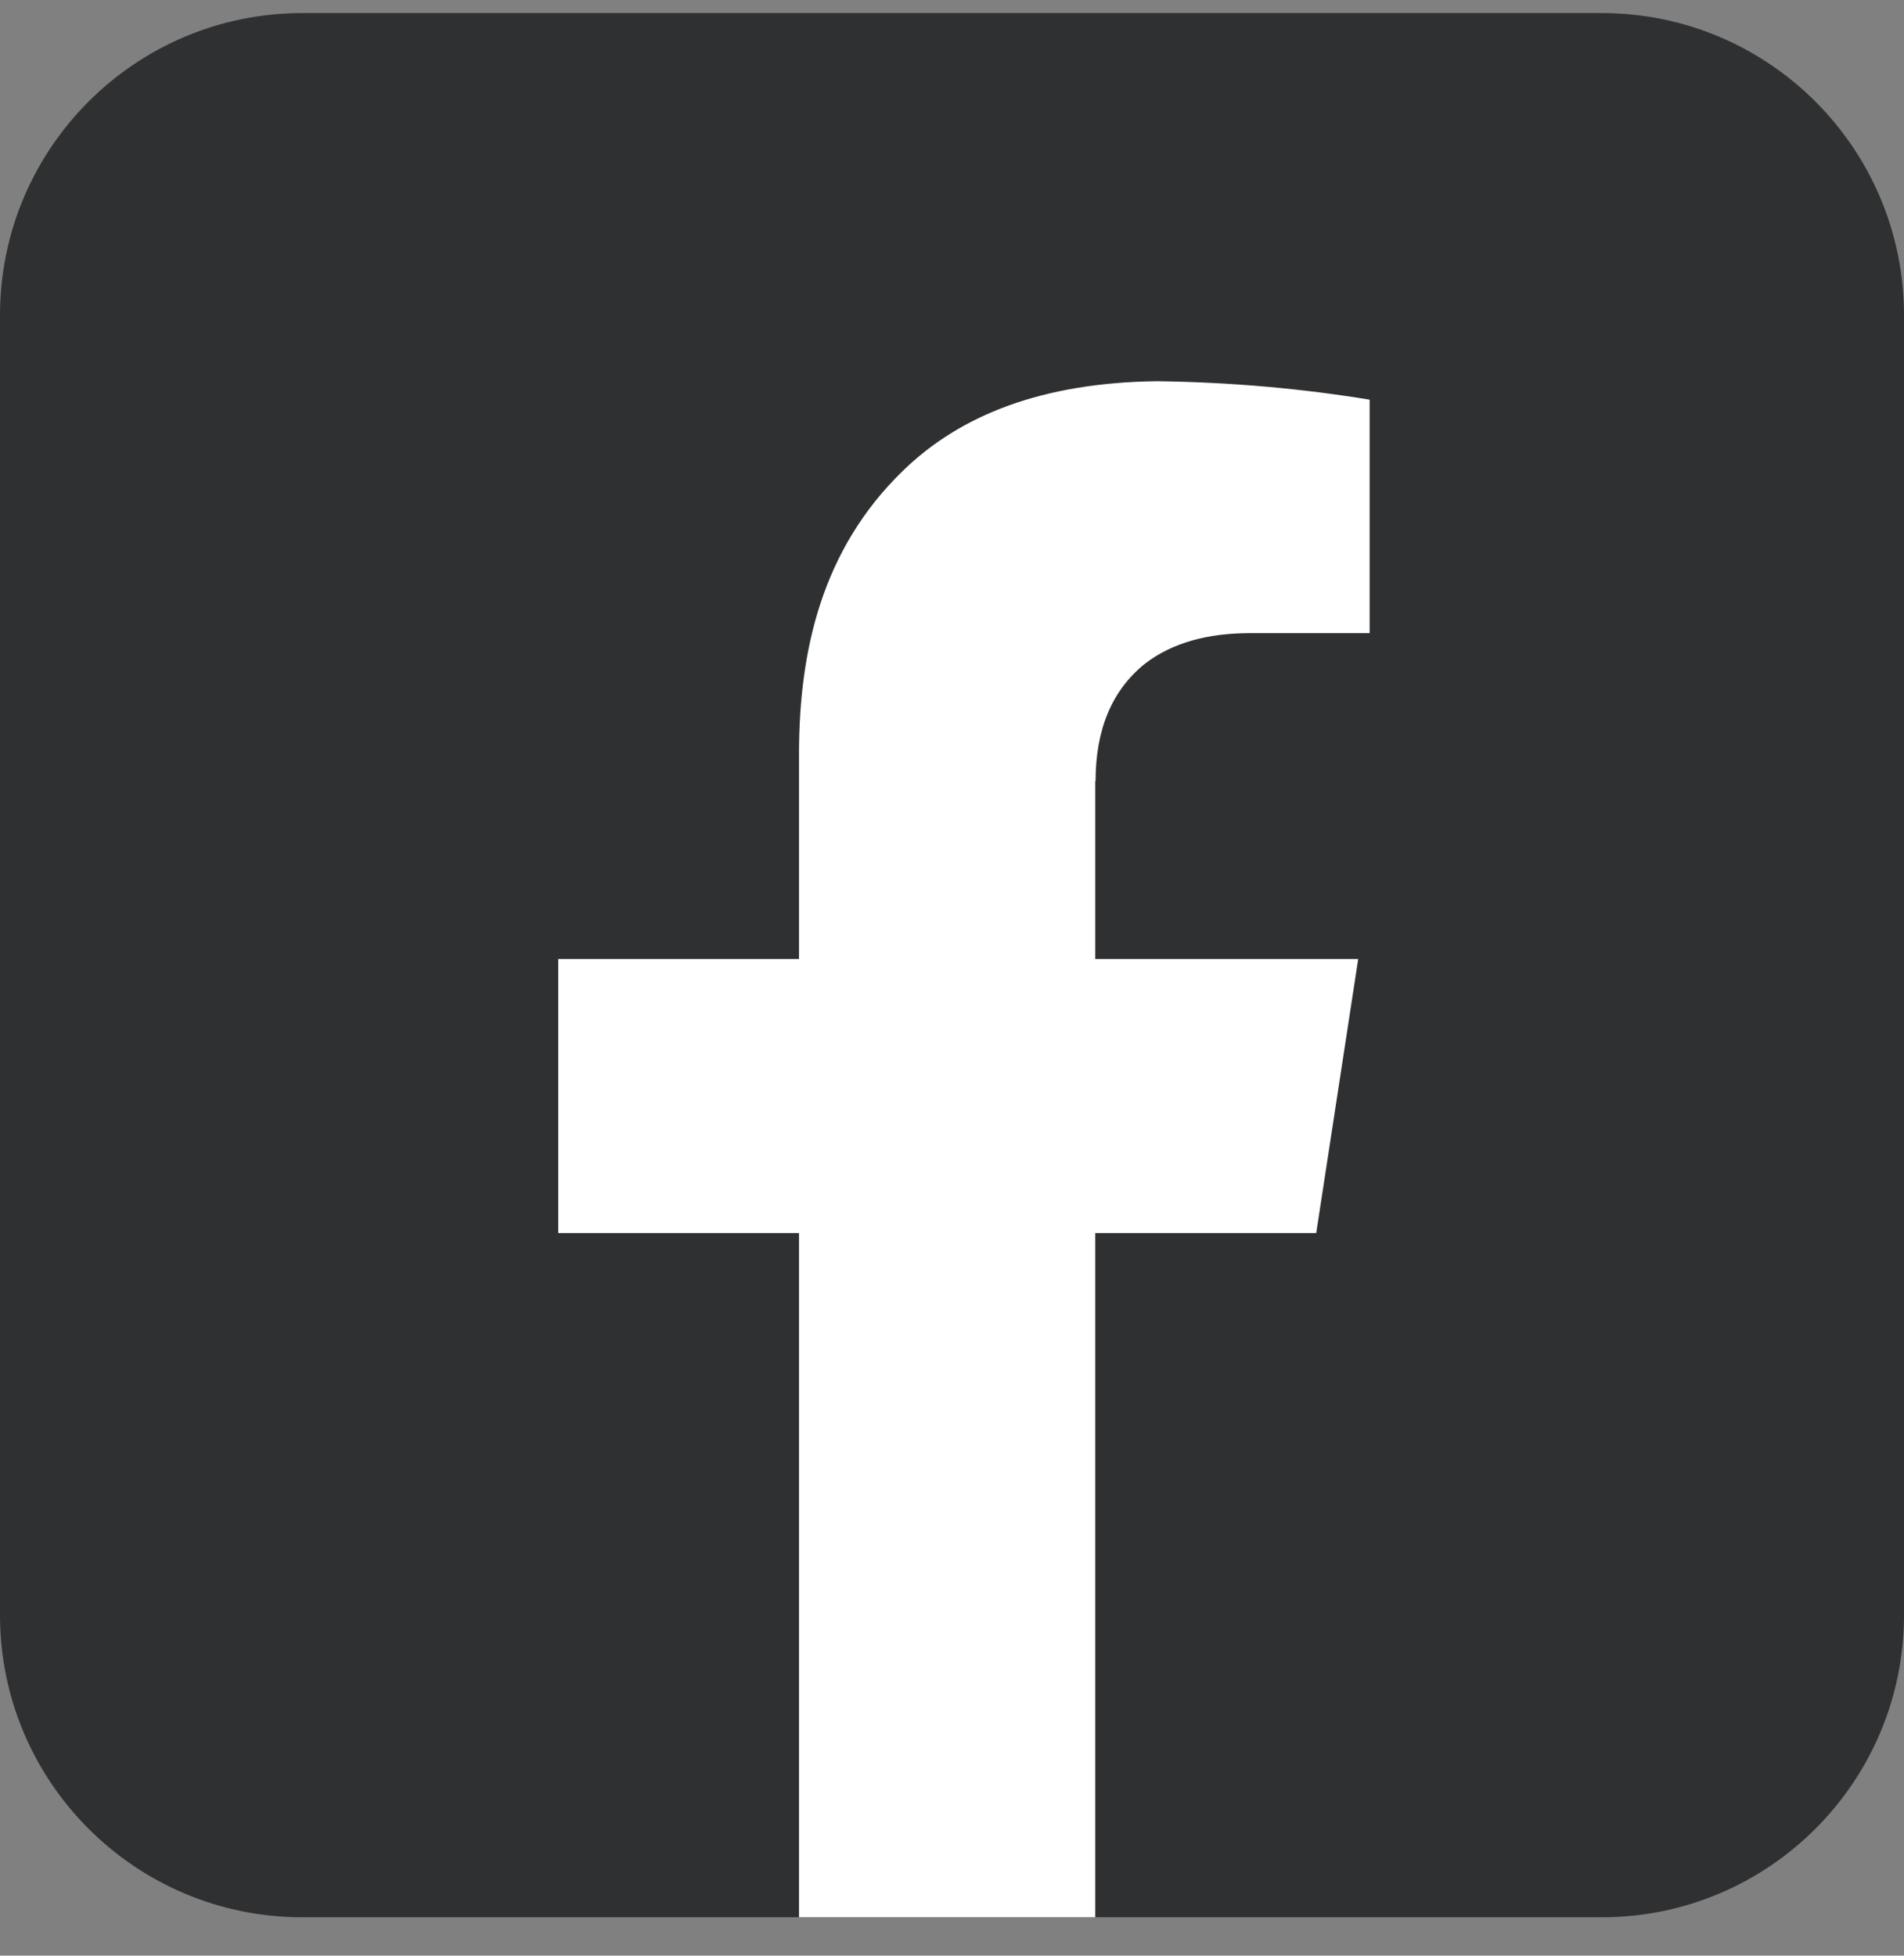 <svg width="37" height="38" viewBox="0 0 37 38" fill="none" xmlns="http://www.w3.org/2000/svg">
<rect x="0" y="0" width="37" height="38" fill="#808080" stroke="none"/>
<g clip-path="url(#clip0_9093_8387)">
<path d="M31.126 0.254H5.874C2.63 0.254 0 2.884 0 6.128V31.38C0 34.624 2.63 37.254 5.874 37.254H31.126C34.37 37.254 37 34.624 37 31.38V6.128C37 2.884 34.37 0.254 31.126 0.254Z" fill="#2F3031"/>
<path d="M21.284 15.174V18.633H26.394L25.578 23.959H21.284V37.254H15.527V23.959H10.848V18.633H15.527V14.574C15.54 12.668 15.952 10.69 17.551 9.143C18.66 8.066 20.253 7.433 22.491 7.407C23.934 7.427 25.304 7.551 26.616 7.766V12.302H24.293C23.477 12.302 22.785 12.485 22.25 12.896C21.591 13.425 21.29 14.201 21.29 15.181L21.284 15.174Z" fill="white"/>
</g>
<defs>
<clipPath id="clip0_9093_8387">
<rect width="37" height="37" fill="white" transform="translate(0 0.254)"/>
</clipPath>
</defs>
</svg>
